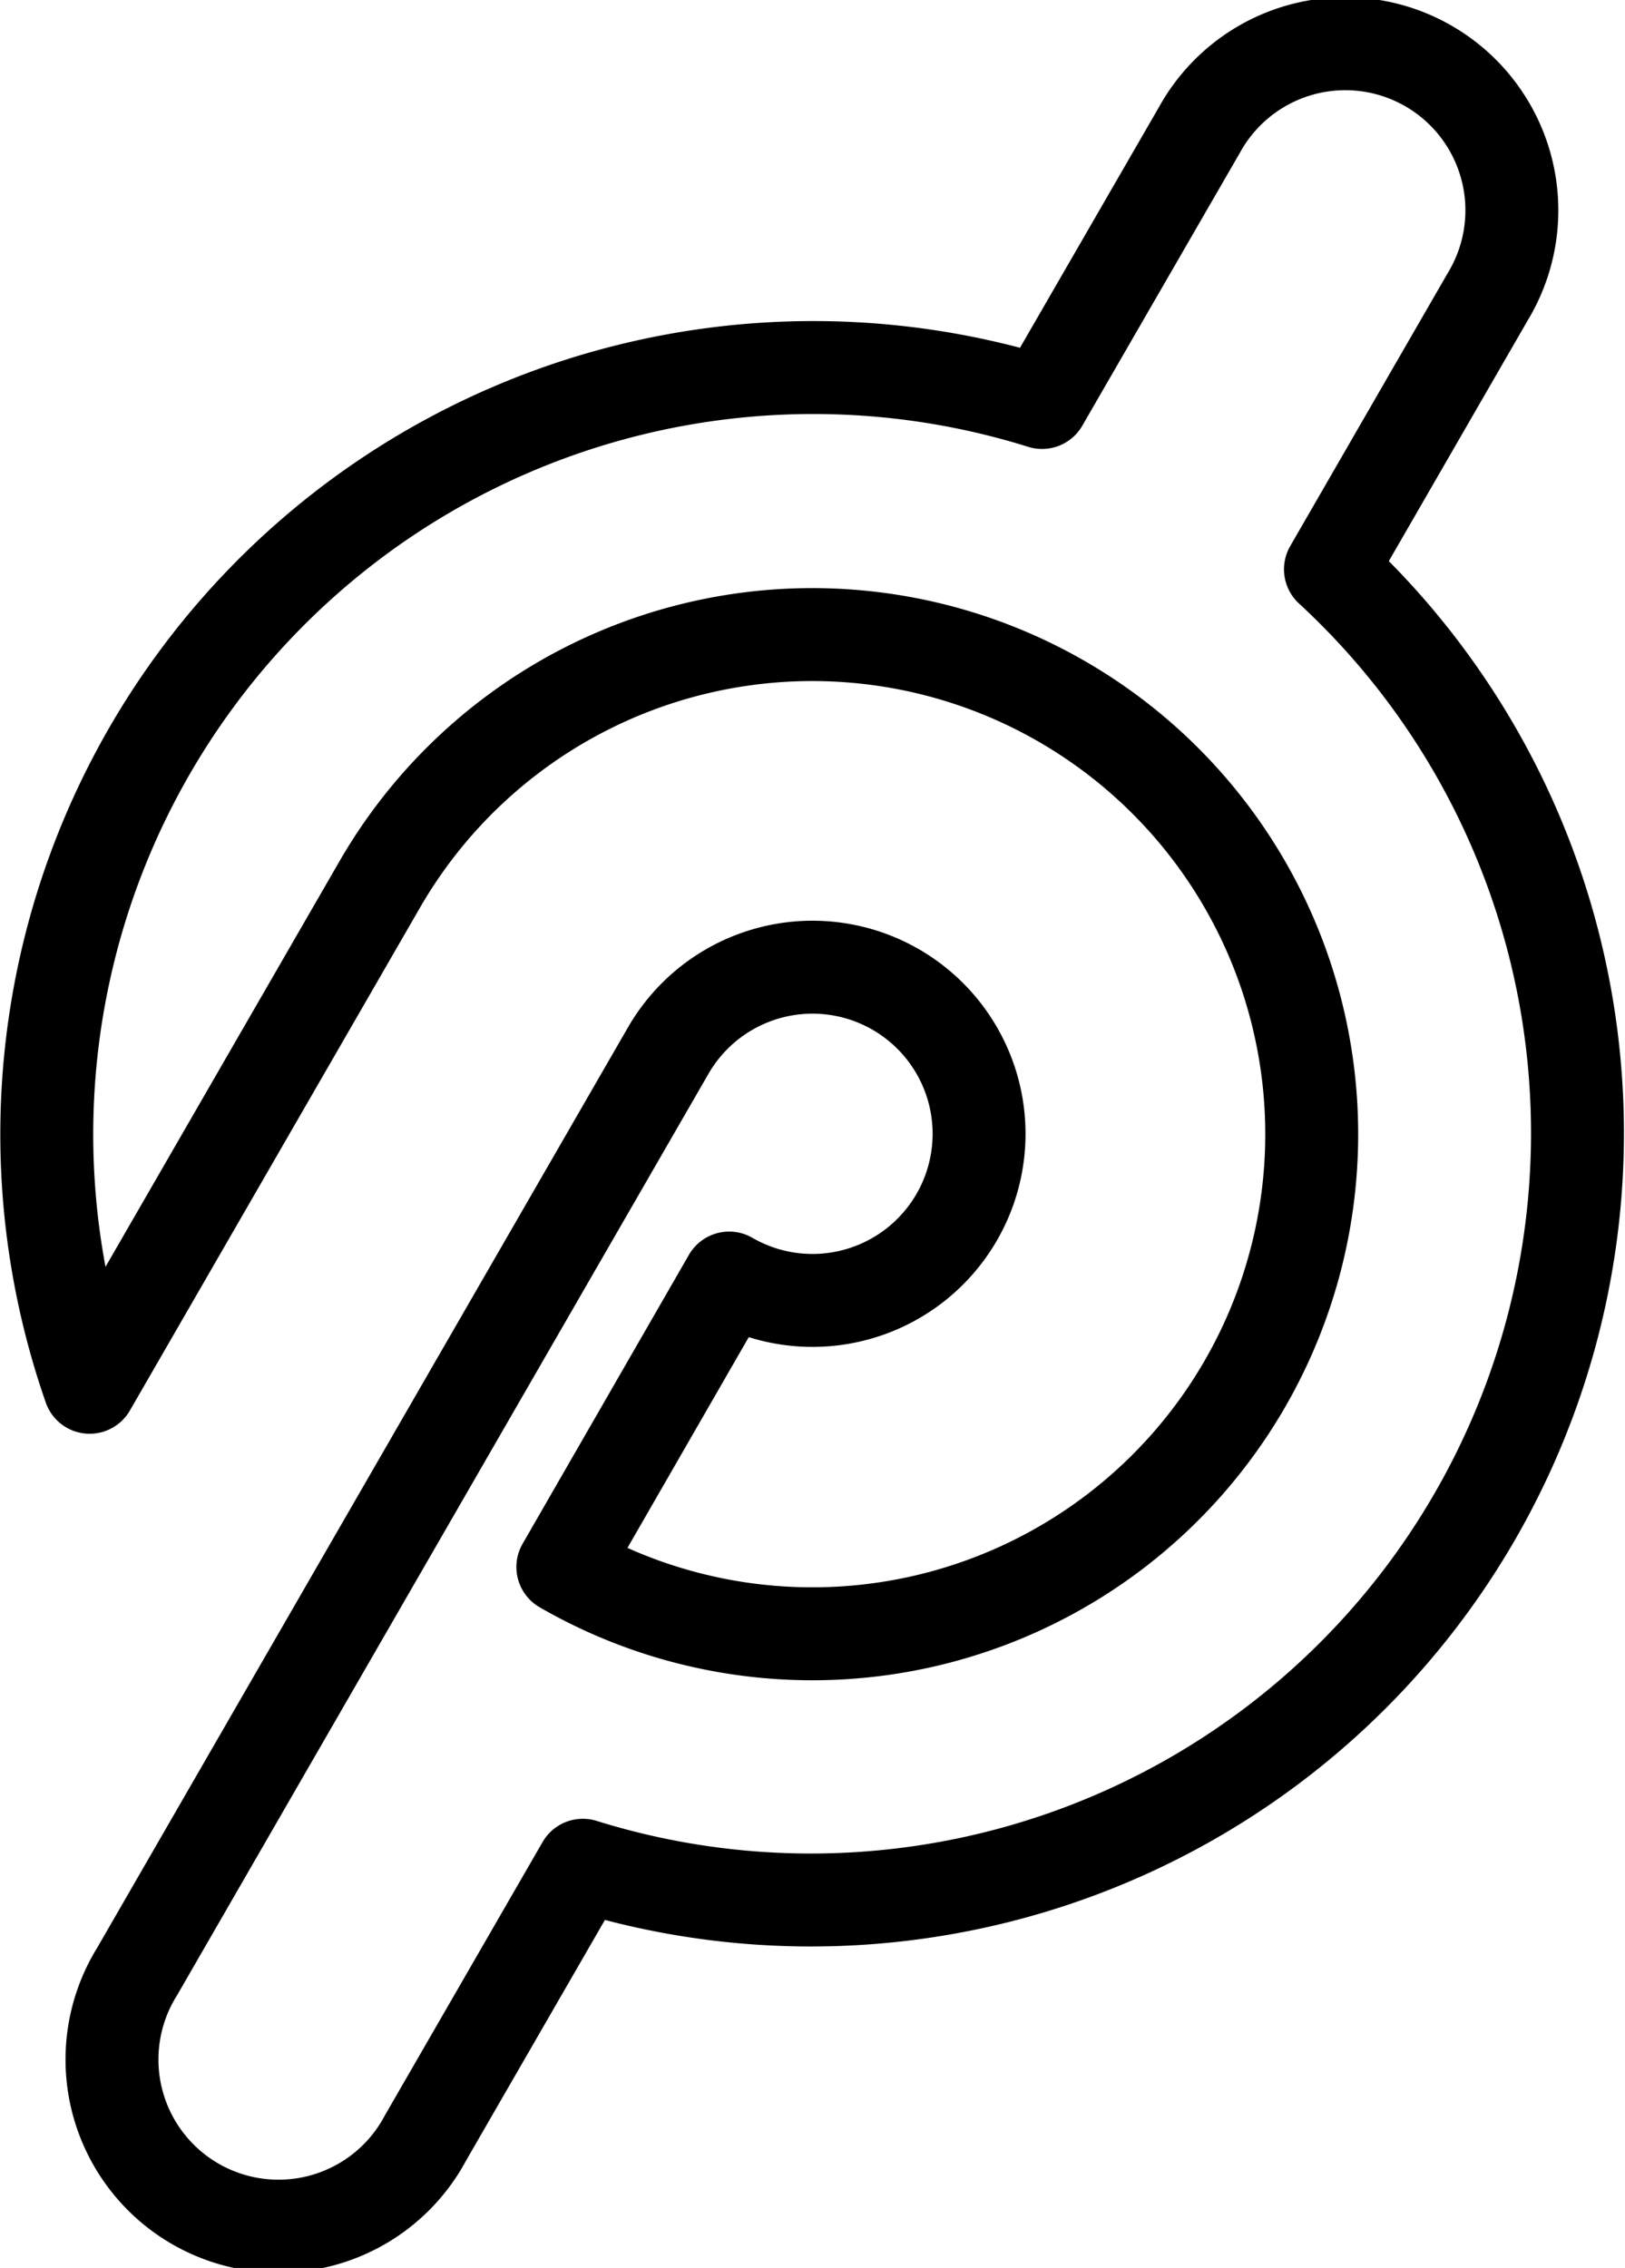 <svg xmlns="http://www.w3.org/2000/svg" viewBox="0 0 139.91 195.2">
  <path fill="none" stroke="currentColor" stroke-linecap="round" stroke-linejoin="round" stroke-width="8" d="M114.55 49l13.54-23.46a14.34 14.34 0 10-24.83-14.34L89.72 34.64a66 66 0 00-82 84.76l25-43.32h0a43 43 0 1115.74 58.79L62.78 110a14.34 14.34 0 10-5.24-19.59l-45.73 79.27A14.34 14.34 0 1036.64 184l13.54-23.46A66 66 0 00114.55 49z" data-name="Layer 1"/>
</svg>